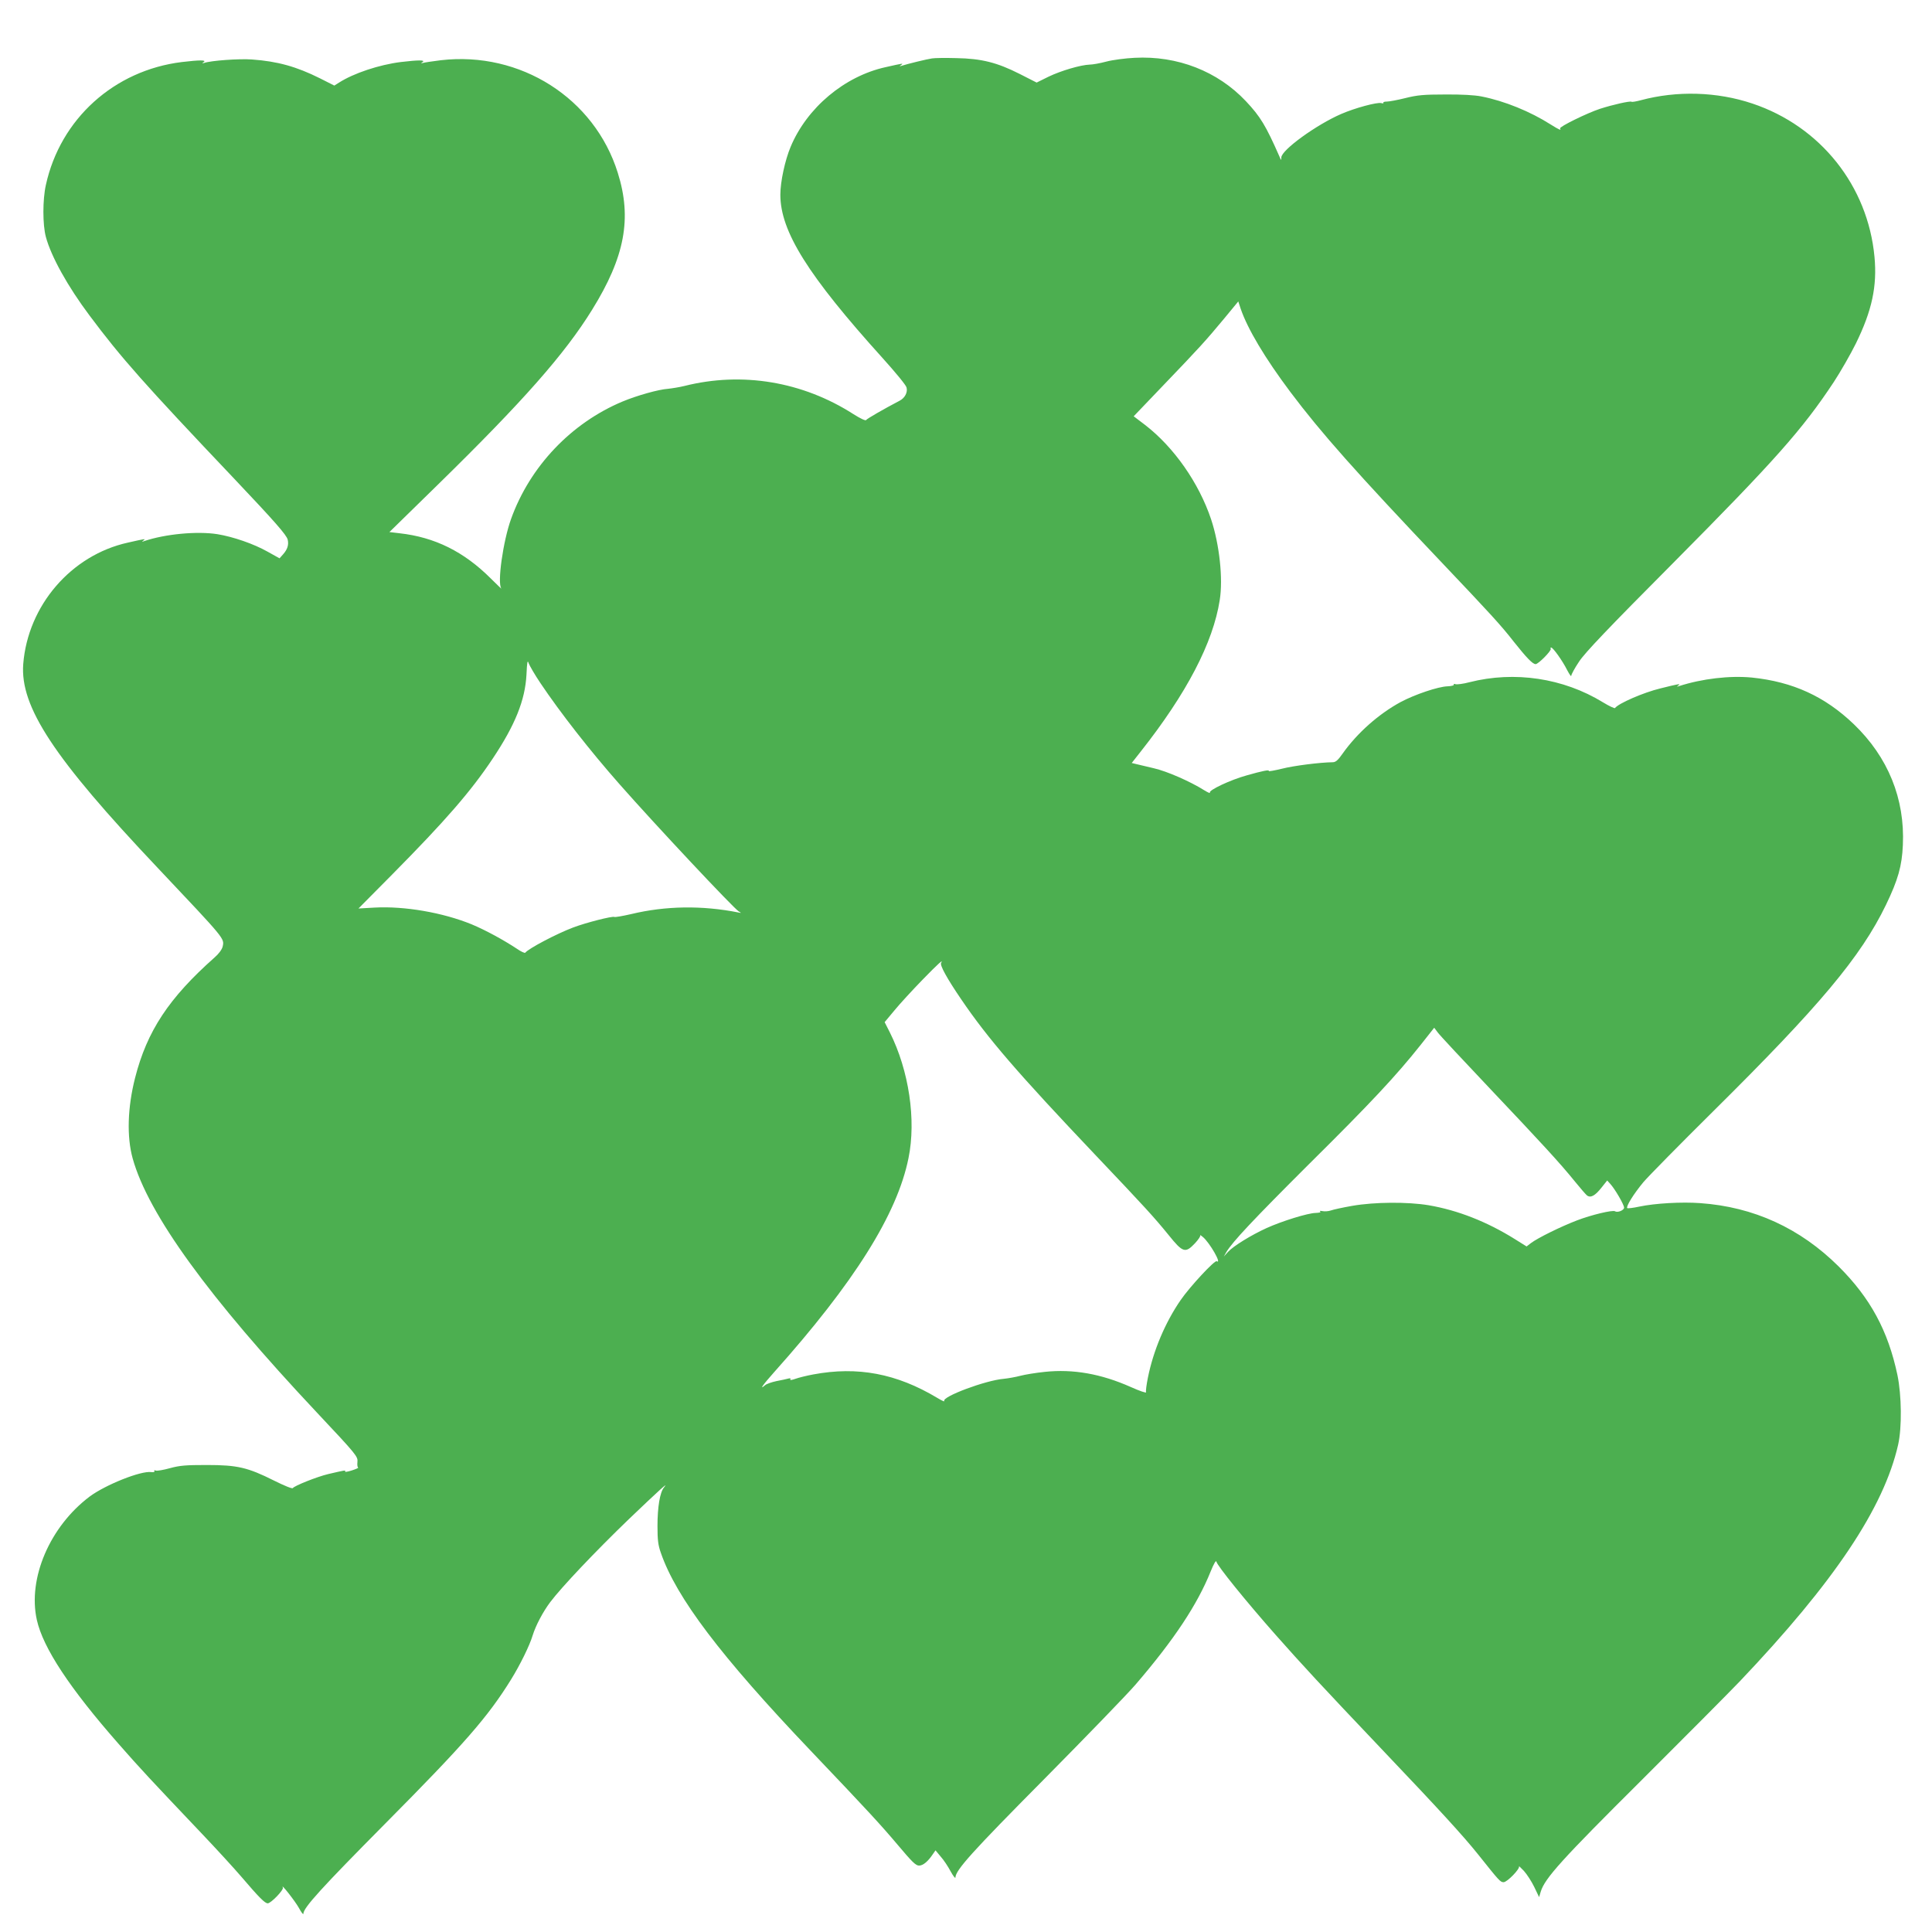 <?xml version="1.0" standalone="no"?>
<!DOCTYPE svg PUBLIC "-//W3C//DTD SVG 20010904//EN"
 "http://www.w3.org/TR/2001/REC-SVG-20010904/DTD/svg10.dtd">
<svg version="1.0" xmlns="http://www.w3.org/2000/svg"
 width="1280pt" height="1280pt" viewBox="0 0 1280 1280"
 preserveAspectRatio="xMidYMid meet">
<g transform="translate(0,1280) scale(0.1,-0.1)"
fill="#4caf50" stroke="none">
<path d="M6175 12413 c-31 -4 -169 -38 -202 -49 -15 -5 -16 -4 -3 5 17 13 17
13 -103 -14 -272 -60 -521 -269 -629 -528 -37 -88 -68 -231 -68 -317 0 -243
183 -535 678 -1083 83 -92 155 -179 158 -194 9 -32 -11 -70 -46 -88 -107 -56
-216 -119 -222 -128 -3 -6 -38 10 -85 40 -336 215 -736 282 -1118 186 -32 -8
-82 -16 -110 -19 -61 -4 -204 -44 -300 -84 -340 -142 -614 -430 -739 -778 -53
-147 -92 -424 -65 -460 7 -9 -24 20 -69 65 -178 178 -371 274 -605 300 l-67 8
322 315 c563 551 840 865 1021 1158 217 350 265 605 170 907 -154 494 -645
807 -1172 746 -56 -7 -110 -15 -119 -18 -15 -4 -15 -3 -2 6 20 14 -27 14 -145
0 -143 -18 -312 -74 -410 -137 l-30 -19 -95 48 c-156 78 -282 113 -452 125
-83 6 -269 -7 -316 -23 -15 -4 -15 -3 -2 6 20 14 -27 14 -145 0 -449 -55 -805
-377 -901 -814 -22 -98 -22 -264 0 -345 35 -130 145 -328 289 -520 209 -280
361 -452 961 -1084 268 -283 344 -370 352 -401 8 -34 -1 -64 -30 -97 l-24 -27
-79 44 c-92 52 -229 99 -333 116 -136 21 -346 1 -485 -46 -16 -6 -17 -5 -5 4
17 13 17 13 -103 -14 -375 -83 -662 -416 -693 -804 -22 -283 202 -623 890
-1350 452 -479 443 -467 431 -523 -5 -19 -25 -47 -54 -72 -302 -268 -447 -487
-526 -797 -50 -196 -56 -390 -16 -534 103 -369 501 -918 1221 -1684 264 -281
272 -291 268 -328 -2 -18 0 -34 5 -36 5 -1 -14 -10 -42 -19 -28 -9 -48 -12
-45 -7 6 10 0 9 -111 -17 -76 -18 -225 -78 -235 -93 -3 -6 -57 16 -125 50
-174 87 -242 103 -445 103 -138 0 -178 -3 -244 -21 -43 -12 -85 -19 -94 -16
-9 4 -13 2 -9 -3 3 -6 -5 -9 -21 -7 -68 10 -303 -84 -408 -162 -264 -199 -411
-542 -350 -817 41 -185 217 -452 542 -822 141 -161 210 -235 549 -592 99 -104
218 -234 265 -289 117 -137 155 -175 174 -175 21 0 107 89 100 104 -18 37 81
-89 106 -134 16 -30 30 -48 30 -39 0 40 121 172 544 599 524 528 679 706 832
953 60 97 123 225 143 292 20 65 68 156 116 220 77 102 300 337 520 549 204
195 271 256 234 211 -27 -32 -43 -130 -43 -255 0 -93 4 -127 23 -180 102 -294
394 -681 992 -1309 379 -398 462 -488 576 -623 96 -114 120 -138 142 -138 27
0 60 28 93 78 l16 23 34 -41 c20 -22 49 -66 66 -98 17 -31 32 -50 32 -41 1 49
110 170 590 654 278 281 550 562 604 625 256 298 409 530 497 749 21 51 35 76
38 65 4 -26 196 -263 393 -486 178 -201 295 -328 713 -768 374 -393 531 -565
627 -685 142 -178 148 -185 170 -185 23 0 109 88 102 105 -3 5 11 -8 32 -30
20 -22 51 -70 69 -107 l32 -67 11 37 c27 88 141 214 667 737 287 286 579 580
649 653 628 660 957 1152 1052 1572 25 112 23 325 -5 460 -62 293 -179 510
-390 720 -255 253 -562 394 -917 419 -122 9 -299 -1 -403 -23 -41 -9 -77 -13
-80 -10 -10 10 43 95 107 172 36 42 244 253 462 469 704 697 978 1023 1145
1368 80 166 106 257 112 397 14 306 -98 582 -325 800 -192 184 -404 281 -675
309 -146 14 -330 -7 -484 -57 -15 -5 -16 -4 -3 5 17 13 4 11 -120 -20 -112
-27 -279 -100 -300 -130 -3 -4 -39 13 -80 38 -263 161 -586 209 -885 133 -41
-11 -83 -16 -92 -13 -9 4 -14 2 -11 -3 3 -5 -16 -10 -42 -11 -62 -2 -216 -54
-310 -104 -147 -80 -288 -205 -385 -342 -30 -43 -46 -57 -65 -57 -85 -1 -259
-23 -337 -43 -50 -12 -89 -19 -87 -15 6 10 -41 1 -146 -29 -109 -30 -254 -99
-244 -114 4 -7 -13 0 -37 15 -94 59 -247 126 -334 146 -49 12 -103 24 -118 28
l-29 7 59 75 c305 386 480 722 524 1004 23 142 -2 369 -57 535 -81 242 -247
479 -438 626 l-75 57 198 207 c237 247 278 292 401 440 l94 114 16 -49 c46
-134 161 -327 329 -551 202 -269 436 -533 1004 -1131 317 -334 392 -415 475
-522 86 -108 126 -150 146 -150 18 0 107 90 100 102 -3 4 -2 8 3 8 13 -1 75
-88 105 -148 16 -30 28 -48 28 -39 0 8 23 51 52 94 39 59 188 216 623 653 672
677 857 885 1065 1200 45 69 111 184 146 255 107 218 141 380 123 573 -44 471
-358 865 -809 1016 -235 79 -501 86 -739 22 -30 -8 -58 -13 -62 -10 -10 6
-122 -19 -209 -47 -85 -28 -271 -119 -264 -130 10 -16 -6 -9 -62 26 -135 86
-306 156 -459 186 -44 9 -133 14 -240 13 -143 0 -185 -4 -265 -24 -52 -13
-107 -23 -122 -23 -15 0 -25 -3 -23 -8 3 -4 -4 -5 -14 -2 -27 7 -173 -32 -265
-72 -164 -71 -395 -238 -397 -288 0 -21 -1 -21 -11 3 -91 207 -127 267 -224
370 -187 198 -453 302 -737 287 -62 -3 -146 -14 -187 -25 -41 -11 -91 -20
-110 -20 -61 -2 -192 -41 -273 -80 l-79 -39 -112 57 c-150 76 -253 102 -421
105 -71 2 -143 1 -160 -2z m-2595 -4138 c132 -197 330 -450 524 -670 245 -278
755 -821 790 -843 20 -12 20 -12 -4 -7 -238 47 -480 44 -708 -11 -57 -13 -108
-22 -112 -19 -12 7 -189 -38 -273 -70 -109 -41 -297 -140 -317 -167 -3 -4 -28
7 -55 26 -91 60 -209 124 -300 162 -191 78 -445 122 -644 111 l-106 -6 225
227 c350 354 520 549 665 767 148 222 214 386 223 555 4 88 7 100 15 75 6 -16
40 -75 77 -130z m2655 -1855 c-9 -15 40 -104 132 -239 178 -262 374 -489 893
-1036 322 -339 387 -410 482 -527 95 -118 111 -123 176 -54 22 24 38 48 34 52
-4 5 4 0 17 -11 46 -38 129 -184 92 -161 -13 9 -178 -169 -238 -256 -103 -149
-182 -336 -218 -516 -9 -45 -15 -89 -12 -96 3 -7 -42 8 -102 35 -196 87 -381
120 -569 100 -59 -6 -132 -18 -162 -26 -30 -8 -80 -17 -110 -20 -121 -10 -411
-119 -394 -147 4 -7 -17 3 -47 21 -269 161 -527 210 -821 155 -43 -8 -96 -21
-118 -29 -25 -9 -38 -10 -34 -4 4 7 0 9 -12 6 -11 -3 -46 -11 -79 -17 -33 -7
-68 -19 -77 -28 -41 -35 -13 4 60 86 531 594 816 1047 891 1419 52 253 3 581
-124 834 l-34 67 65 78 c36 44 119 134 185 202 107 110 142 141 124 112z
m3638 -834 c339 -358 462 -491 563 -616 34 -42 69 -82 77 -89 24 -20 54 -4 96
49 l39 49 20 -22 c30 -32 92 -138 92 -158 0 -17 -43 -35 -60 -24 -16 10 -157
-24 -251 -60 -110 -42 -261 -117 -305 -150 l-30 -23 -80 50 c-183 114 -376
190 -569 223 -139 23 -356 22 -506 -4 -63 -11 -127 -25 -143 -31 -15 -5 -39
-7 -54 -4 -16 3 -22 2 -15 -3 6 -5 -6 -8 -30 -9 -53 -1 -223 -54 -325 -100
-103 -47 -220 -119 -256 -158 l-28 -31 17 30 c41 68 175 211 550 585 404 400
575 583 737 787 l90 114 24 -32 c12 -17 169 -185 347 -373z"/>
</g>
</svg>
